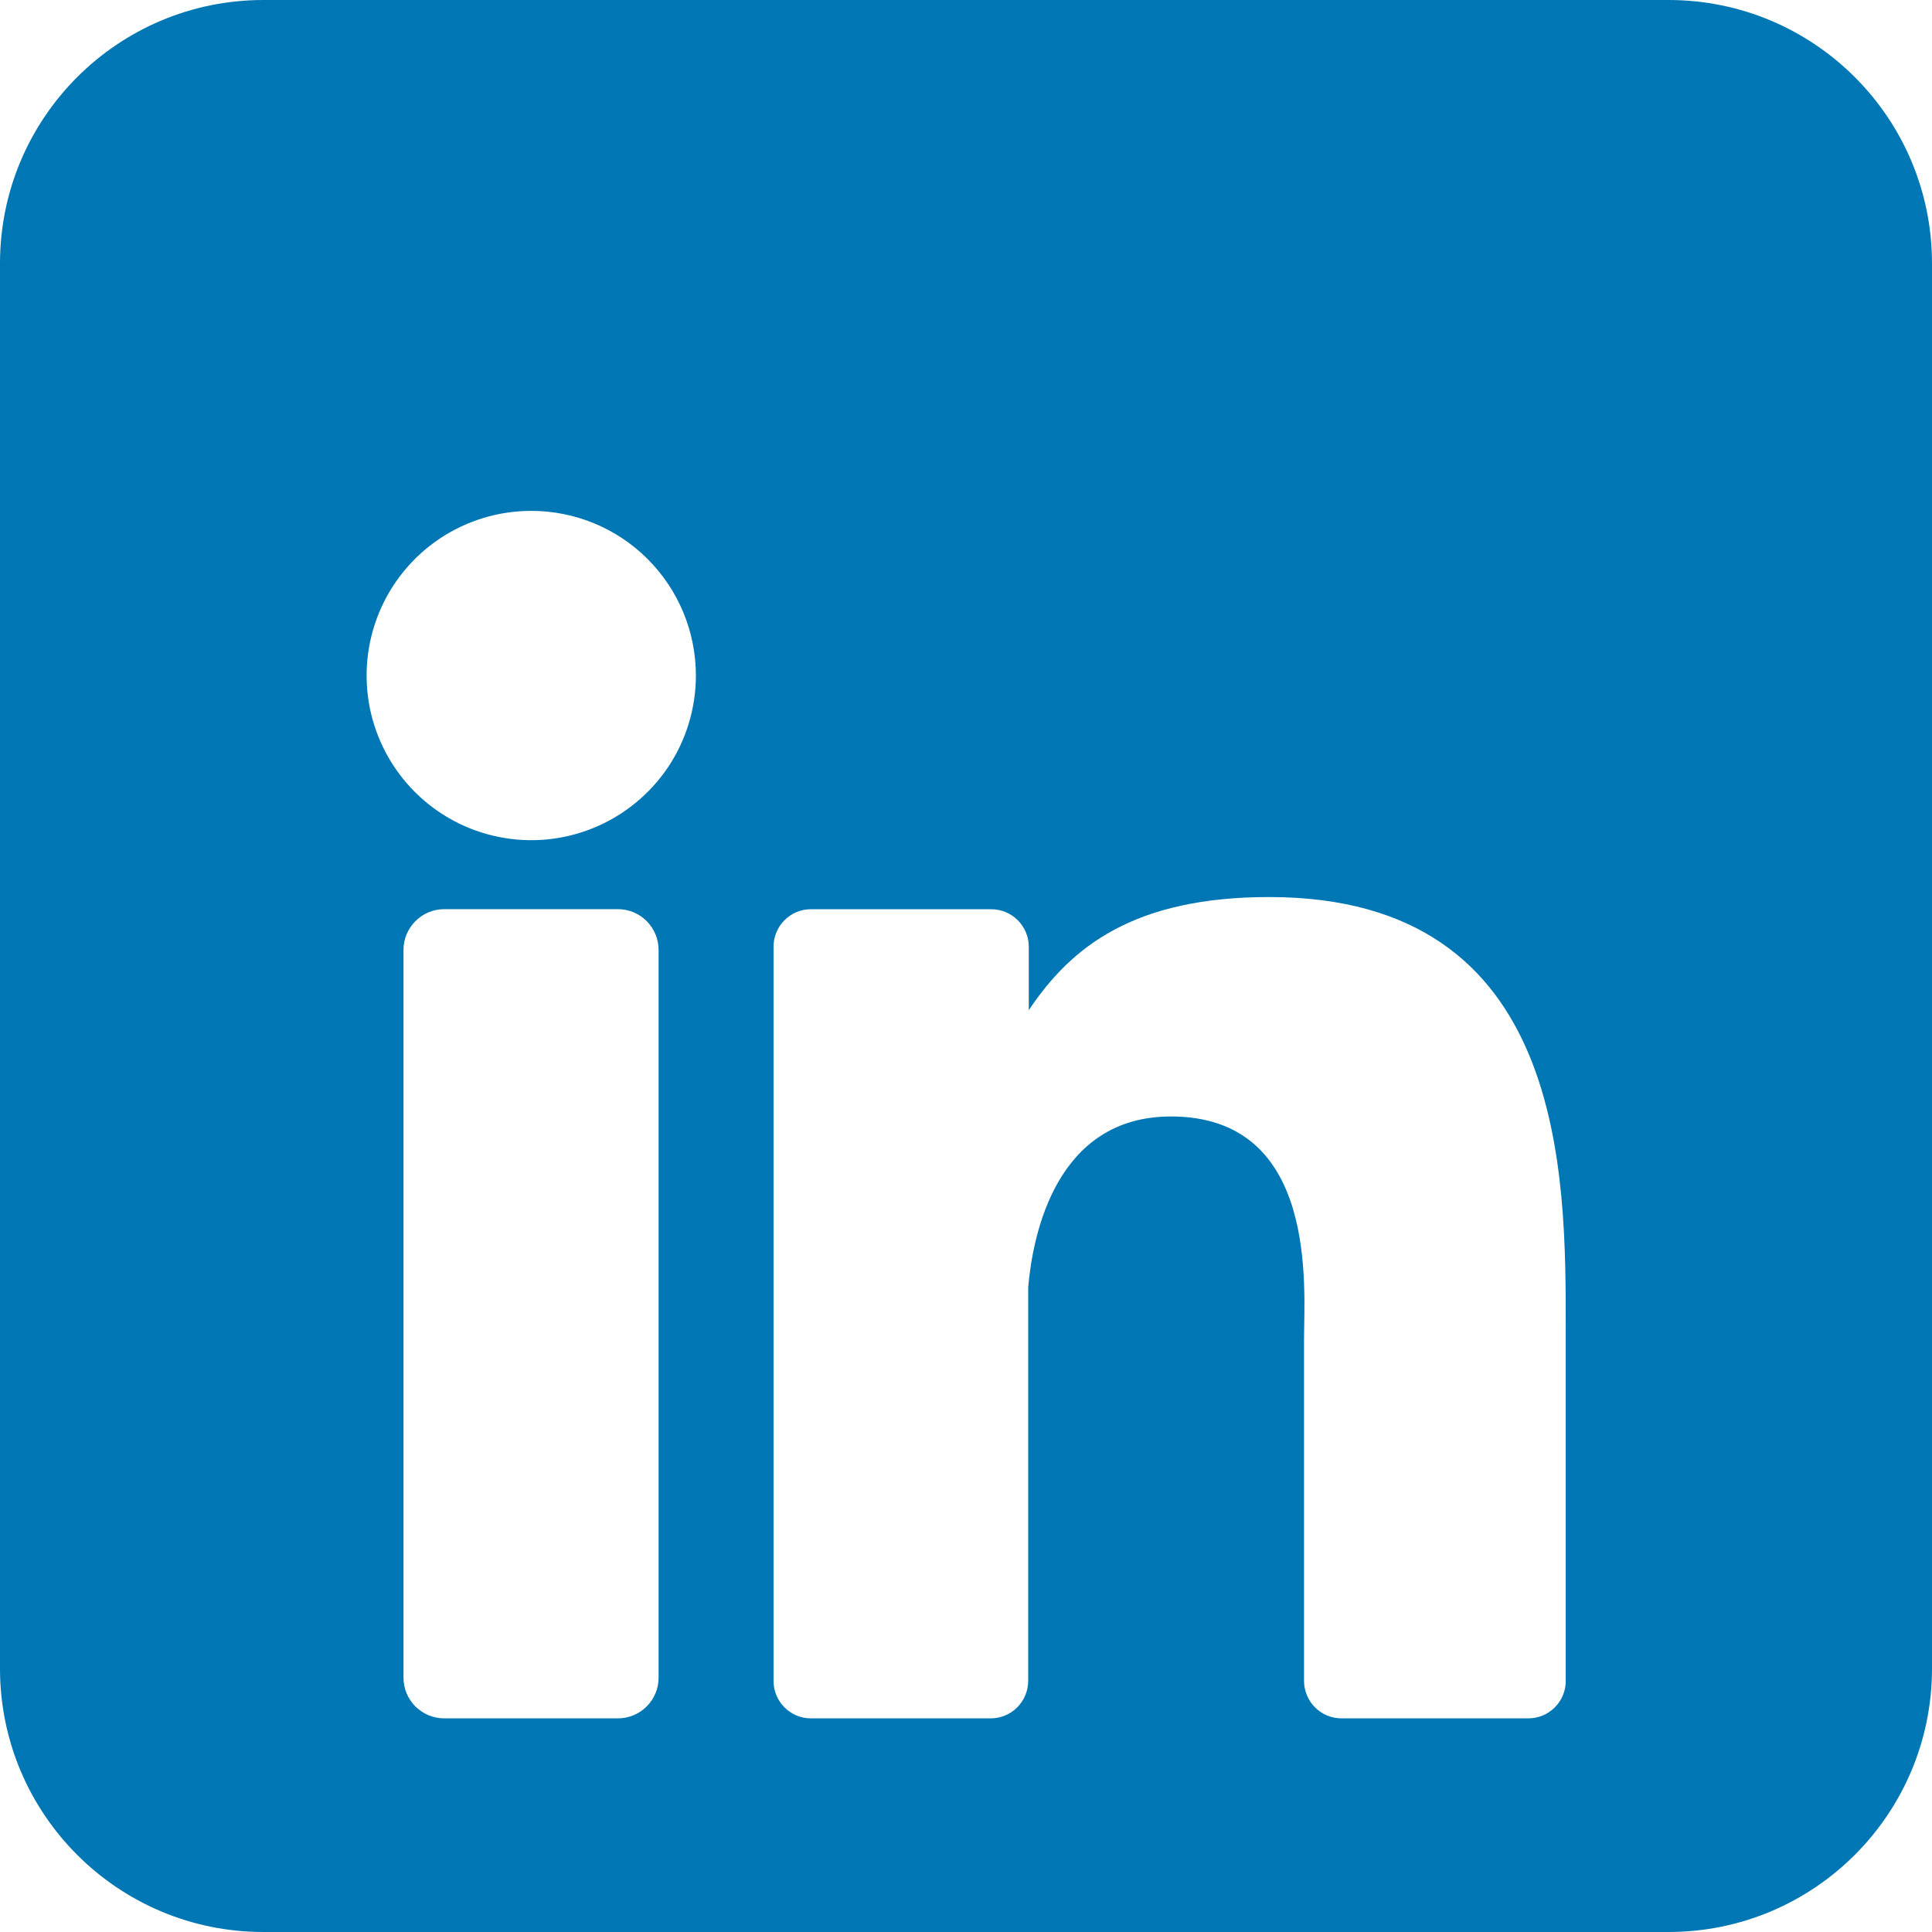 <svg width="26" height="26" viewBox="0 0 26 26" fill="none" xmlns="http://www.w3.org/2000/svg">
<g clip-path="url(#clip0_14716_21948)">
<path d="M22.454 0H3.545C1.587 0 0 1.587 0 3.545V22.454C0 24.413 1.587 26 3.545 26H22.454C24.413 26 26 24.413 26 22.454V3.545C26 1.587 24.413 0 22.454 0Z" fill="#0077B5"/>
<g filter="url(#filter0_d_14716_21948)">
<path d="M9.365 7.091C9.365 7.529 9.235 7.958 8.992 8.322C8.748 8.686 8.402 8.97 7.997 9.138C7.593 9.306 7.147 9.35 6.717 9.264C6.287 9.179 5.893 8.968 5.583 8.658C5.273 8.348 5.062 7.953 4.976 7.523C4.891 7.093 4.935 6.648 5.102 6.243C5.27 5.838 5.554 5.492 5.918 5.248C6.283 5.005 6.711 4.875 7.149 4.875C7.737 4.875 8.301 5.108 8.716 5.524C9.132 5.94 9.365 6.503 9.365 7.091Z" fill="white"/>
<path d="M8.863 10.784V20.574C8.864 20.646 8.85 20.718 8.822 20.785C8.795 20.852 8.755 20.912 8.704 20.963C8.653 21.015 8.592 21.055 8.525 21.083C8.459 21.111 8.387 21.125 8.315 21.125H5.979C5.907 21.125 5.836 21.111 5.769 21.084C5.702 21.056 5.642 21.015 5.59 20.965C5.539 20.913 5.499 20.853 5.471 20.786C5.444 20.719 5.43 20.648 5.43 20.576V10.784C5.43 10.638 5.488 10.499 5.591 10.396C5.694 10.292 5.834 10.235 5.979 10.235H8.315C8.461 10.235 8.6 10.293 8.703 10.396C8.805 10.499 8.863 10.639 8.863 10.784Z" fill="white"/>
<path d="M21.071 15.881V20.62C21.072 20.686 21.059 20.752 21.033 20.813C21.008 20.875 20.971 20.93 20.924 20.977C20.877 21.024 20.821 21.062 20.76 21.087C20.698 21.112 20.633 21.125 20.566 21.125H18.055C17.988 21.125 17.922 21.112 17.861 21.087C17.8 21.062 17.744 21.024 17.697 20.977C17.65 20.93 17.613 20.875 17.588 20.813C17.562 20.752 17.549 20.686 17.549 20.62V16.027C17.549 15.341 17.75 13.025 15.758 13.025C14.214 13.025 13.899 14.61 13.837 15.322V20.62C13.837 20.753 13.785 20.88 13.692 20.974C13.599 21.069 13.472 21.123 13.339 21.125H10.914C10.847 21.125 10.782 21.112 10.72 21.087C10.659 21.061 10.604 21.024 10.557 20.977C10.51 20.93 10.473 20.874 10.448 20.813C10.422 20.752 10.41 20.686 10.41 20.62V10.741C10.41 10.675 10.422 10.609 10.448 10.548C10.473 10.487 10.51 10.431 10.557 10.384C10.604 10.337 10.659 10.3 10.72 10.274C10.782 10.249 10.847 10.236 10.914 10.236H13.339C13.473 10.236 13.602 10.289 13.697 10.384C13.791 10.479 13.845 10.607 13.845 10.741V11.595C14.418 10.735 15.267 10.072 17.08 10.072C21.095 10.072 21.071 13.821 21.071 15.881Z" fill="white"/>
</g>
</g>
<defs>
<filter id="filter0_d_14716_21948" x="2.934" y="4.875" width="20.139" height="20.25" filterUnits="userSpaceOnUse" color-interpolation-filters="sRGB">
<feFlood flood-opacity="0" result="BackgroundImageFix"/>
<feColorMatrix in="SourceAlpha" type="matrix" values="0 0 0 0 0 0 0 0 0 0 0 0 0 0 0 0 0 0 127 0" result="hardAlpha"/>
<feOffset dy="2"/>
<feGaussianBlur stdDeviation="1"/>
<feComposite in2="hardAlpha" operator="out"/>
<feColorMatrix type="matrix" values="0 0 0 0 0 0 0 0 0 0 0 0 0 0 0 0 0 0 0.15 0"/>
<feBlend mode="normal" in2="BackgroundImageFix" result="effect1_dropShadow_14716_21948"/>
<feBlend mode="normal" in="SourceGraphic" in2="effect1_dropShadow_14716_21948" result="shape"/>
</filter>
<clipPath id="clip0_14716_21948">
<rect width="26" height="26" fill="white"/>
</clipPath>
</defs>
</svg>
